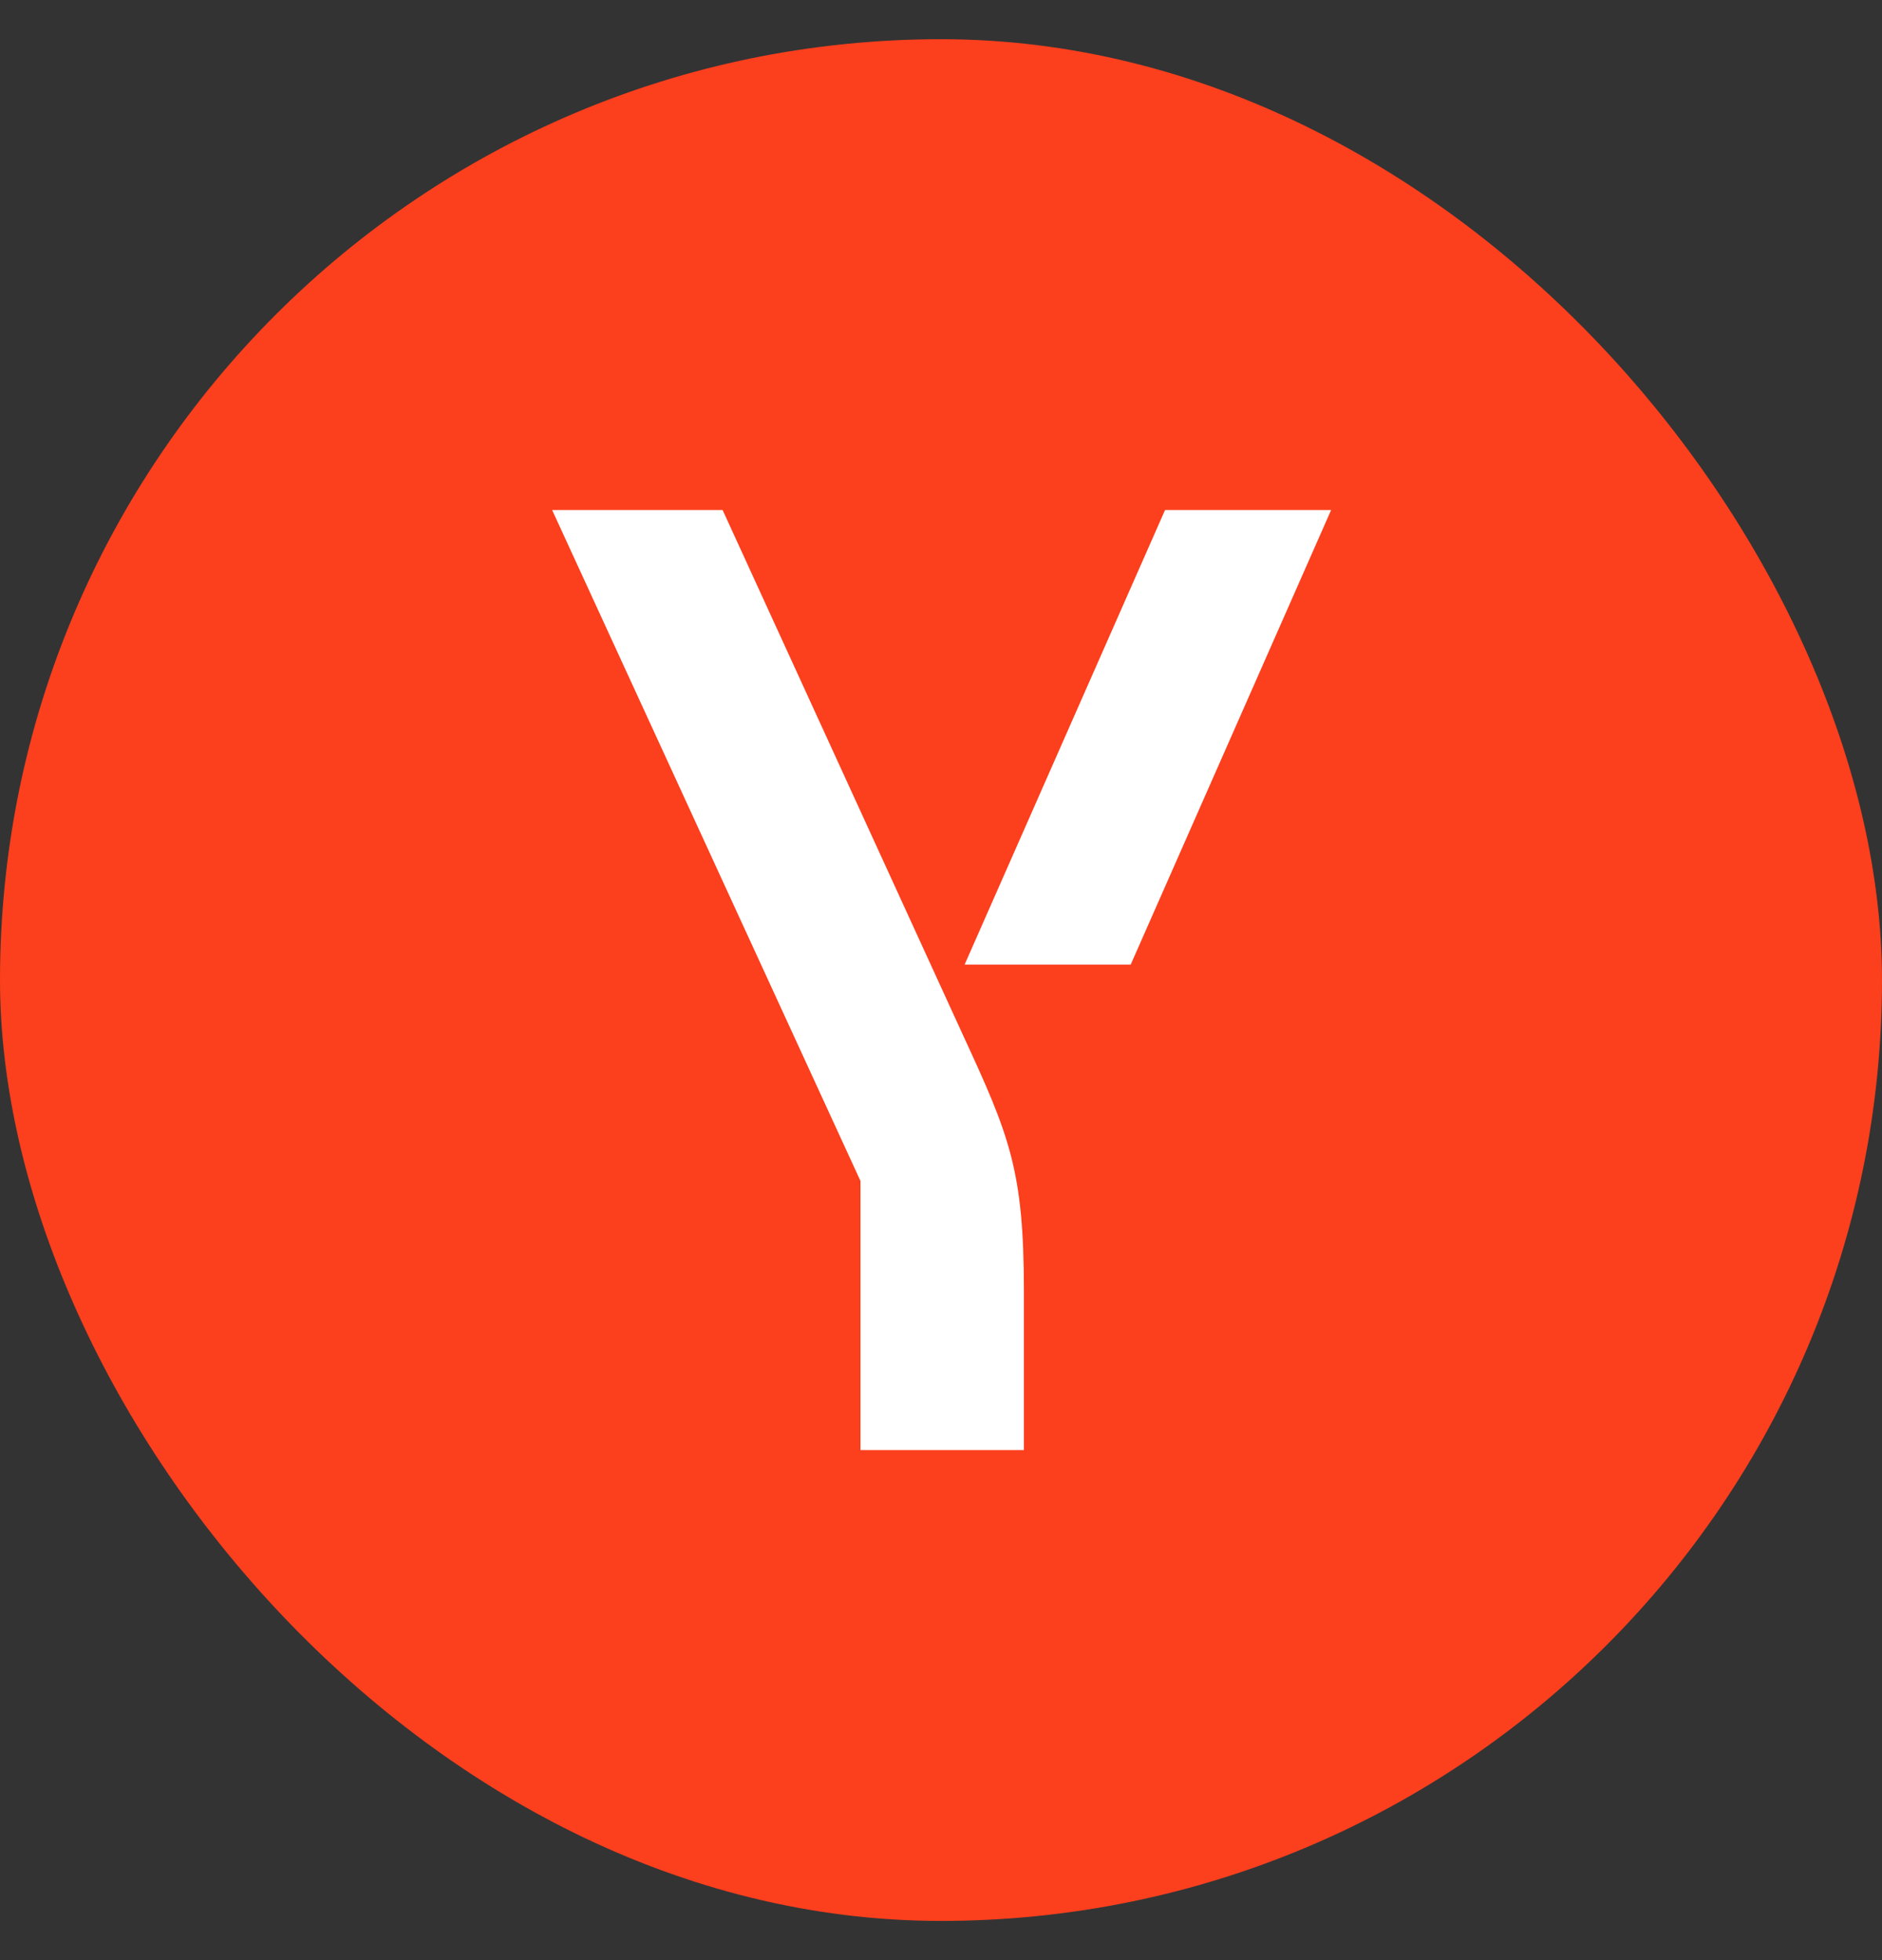 <?xml version="1.0" encoding="UTF-8"?>
<svg xmlns="http://www.w3.org/2000/svg" width="24" height="25" viewBox="0 0 24 25" fill="none">
  <rect x="0" y="0" width="24" height="25" fill="#333333" stroke="none"/>
  <g clip-path="url(#clip0_3696_139452)">
    <rect y="0.5" width="24" height="24" fill="#FC3F1D"></rect>
    <path d="M13.057 16.459V18.495H10.973V15.062L7.041 6.505H9.215L12.279 13.199C12.87 14.478 13.057 14.923 13.057 16.459ZM16.975 6.505L14.419 12.303H12.301L14.857 6.505H16.975Z" fill="white"></path>
  </g>
  <defs>
    <clipPath id="clip0_3696_139452">
      <rect y="0.5" width="24" height="24" rx="12" fill="white"></rect>
    </clipPath>
  </defs>
</svg>
